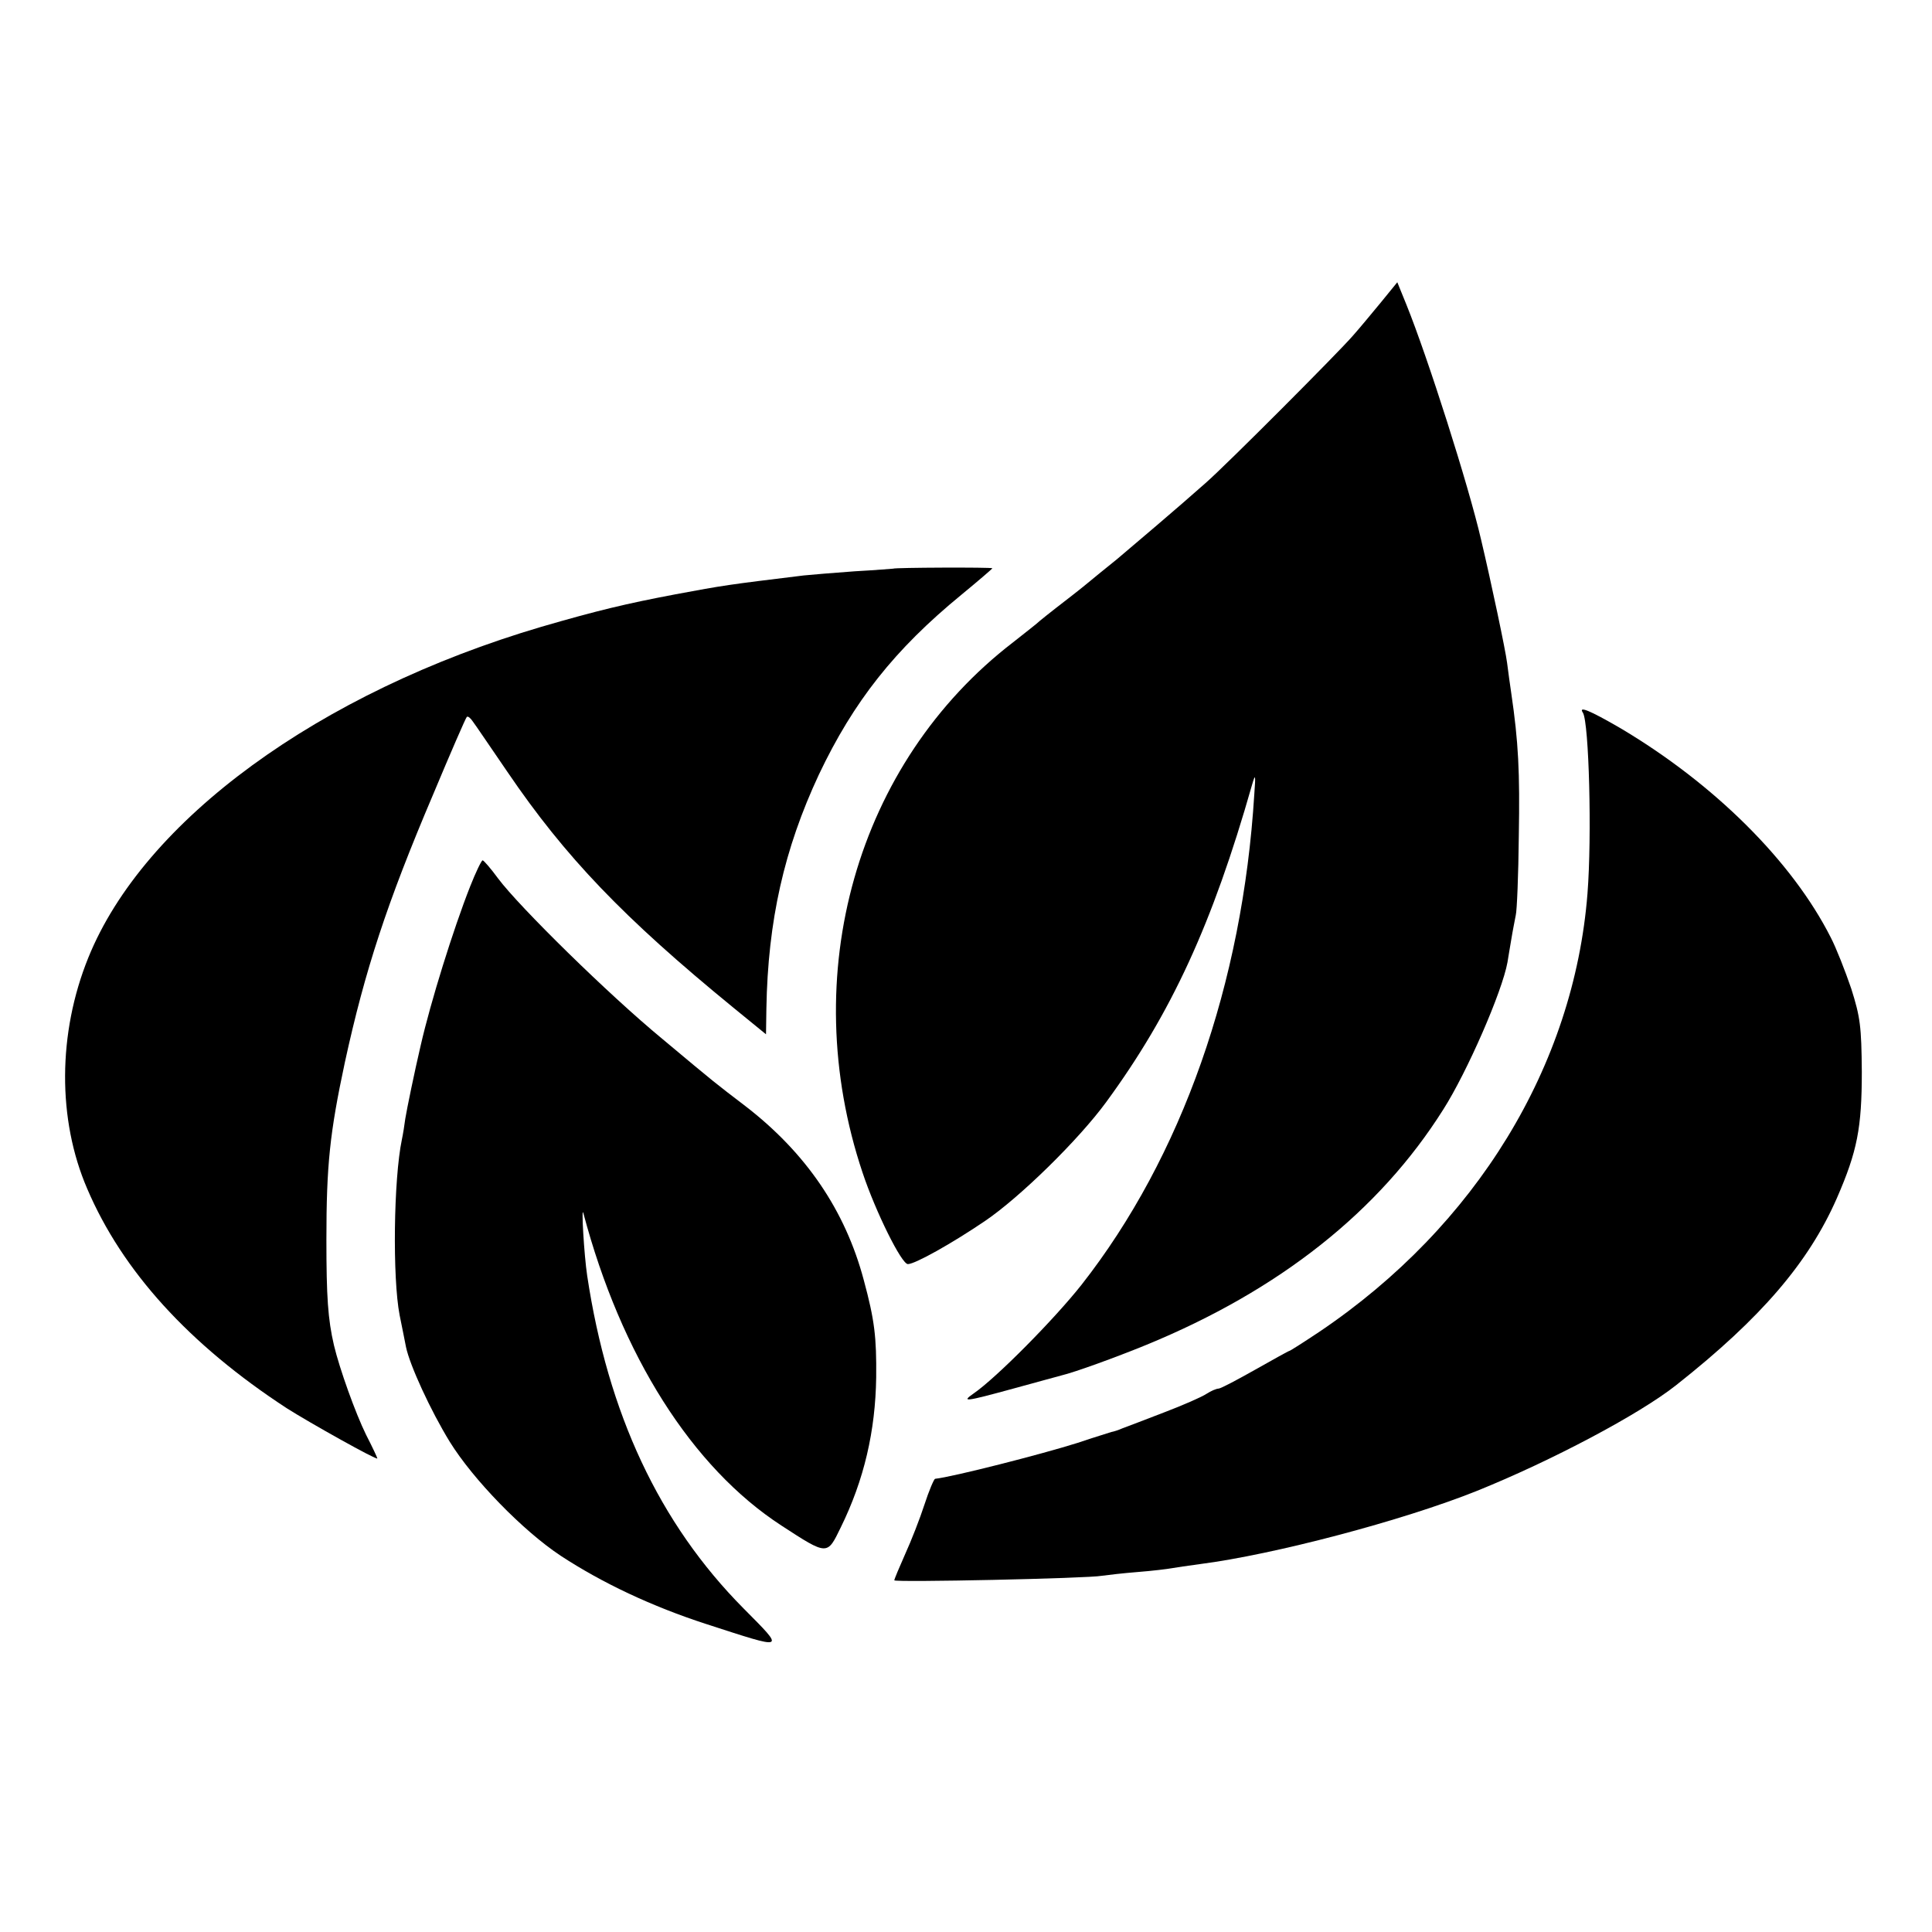 <?xml version="1.0" standalone="no"?>
<!DOCTYPE svg PUBLIC "-//W3C//DTD SVG 20010904//EN"
 "http://www.w3.org/TR/2001/REC-SVG-20010904/DTD/svg10.dtd">
<svg version="1.0" xmlns="http://www.w3.org/2000/svg"
 width="512pt" height="512pt" viewBox="0 0 512 512"
 preserveAspectRatio="xMidYMid meet">
<g transform="translate(0,512) scale(0.1,-0.1)"
fill="#000000" stroke="none">
<path d="M3659 4318 c-24 -29 -57 -69 -74 -88 -37 -43 -335 -342 -390 -390
-72 -64 -190 -164 -235 -202 -25 -20 -63 -51 -86 -70 -22 -18 -56 -44 -74 -58
-18 -14 -38 -30 -44 -35 -6 -6 -38 -31 -71 -57 -415 -319 -575 -881 -399
-1406 34 -102 103 -242 120 -242 19 0 117 55 204 114 93 63 249 216 322 316
172 235 281 471 386 840 9 31 10 28 6 -25 -31 -502 -192 -961 -458 -1300 -72
-91 -225 -246 -286 -288 -33 -23 -23 -22 105 13 61 17 118 32 128 35 34 8 142
47 225 81 353 145 617 354 787 624 63 99 156 312 170 390 1 8 6 35 10 60 4 25
10 54 12 65 3 11 7 106 8 210 3 169 -1 249 -20 378 -3 20 -8 56 -11 80 -4 33
-42 213 -69 327 -33 143 -141 482 -198 623 l-24 59 -44 -54z"/>
<path d="M2367 3613 c-1 0 -47 -4 -102 -7 -55 -4 -116 -9 -135 -11 -205 -25
-211 -26 -340 -50 -132 -25 -207 -43 -355 -86 -590 -174 -1054 -513 -1201
-877 -81 -200 -82 -429 -3 -612 93 -218 270 -413 529 -582 58 -37 240 -139
240 -133 0 2 -13 30 -30 63 -28 57 -70 174 -85 237 -16 69 -20 128 -20 280 0
197 9 283 49 470 53 243 111 421 234 710 46 110 86 202 89 205 3 3 10 -3 16
-12 7 -9 48 -70 92 -134 153 -225 307 -386 598 -624 l87 -71 1 68 c4 233 47
423 139 620 92 194 201 332 378 477 45 37 82 69 82 70 0 3 -261 2 -263 -1z"/>
<path d="M4195 3231 c16 -27 24 -326 12 -479 -36 -457 -295 -881 -710 -1161
-42 -28 -78 -51 -80 -51 -2 0 -43 -23 -91 -50 -48 -27 -91 -50 -97 -50 -5 0
-20 -6 -32 -14 -12 -8 -62 -30 -112 -49 -49 -19 -99 -38 -110 -42 -11 -5 -24
-9 -30 -10 -5 -2 -46 -14 -90 -29 -95 -30 -330 -90 -377 -95 -3 -1 -16 -31
-28 -68 -12 -37 -35 -96 -51 -131 -16 -36 -29 -67 -29 -70 0 -6 515 5 550 12
14 2 57 7 95 10 39 3 79 8 90 10 11 2 45 7 75 11 195 25 537 115 734 194 196
79 431 203 529 281 224 177 350 324 425 495 54 124 66 186 66 335 -1 120 -4
144 -28 220 -16 47 -40 108 -54 135 -102 202 -309 408 -559 556 -81 47 -111
59 -98 40z"/>
<path d="M1246 2771 c-45 -114 -105 -307 -131 -421 -16 -68 -37 -170 -41 -195
-2 -16 -6 -41 -9 -55 -22 -105 -25 -367 -6 -465 7 -33 14 -71 17 -85 10 -48
65 -168 116 -251 62 -100 193 -235 294 -302 110 -72 241 -134 386 -181 213
-69 210 -71 98 42 -223 225 -359 516 -414 882 -8 53 -16 188 -10 165 100 -377
288 -674 525 -828 123 -80 121 -79 157 -5 62 126 92 256 94 398 1 106 -4 151
-33 258 -49 184 -153 337 -314 461 -81 62 -73 55 -220 178 -142 117 -379 350
-435 425 -19 26 -38 48 -41 48 -3 0 -18 -31 -33 -69z"/>
</g>
</svg>
